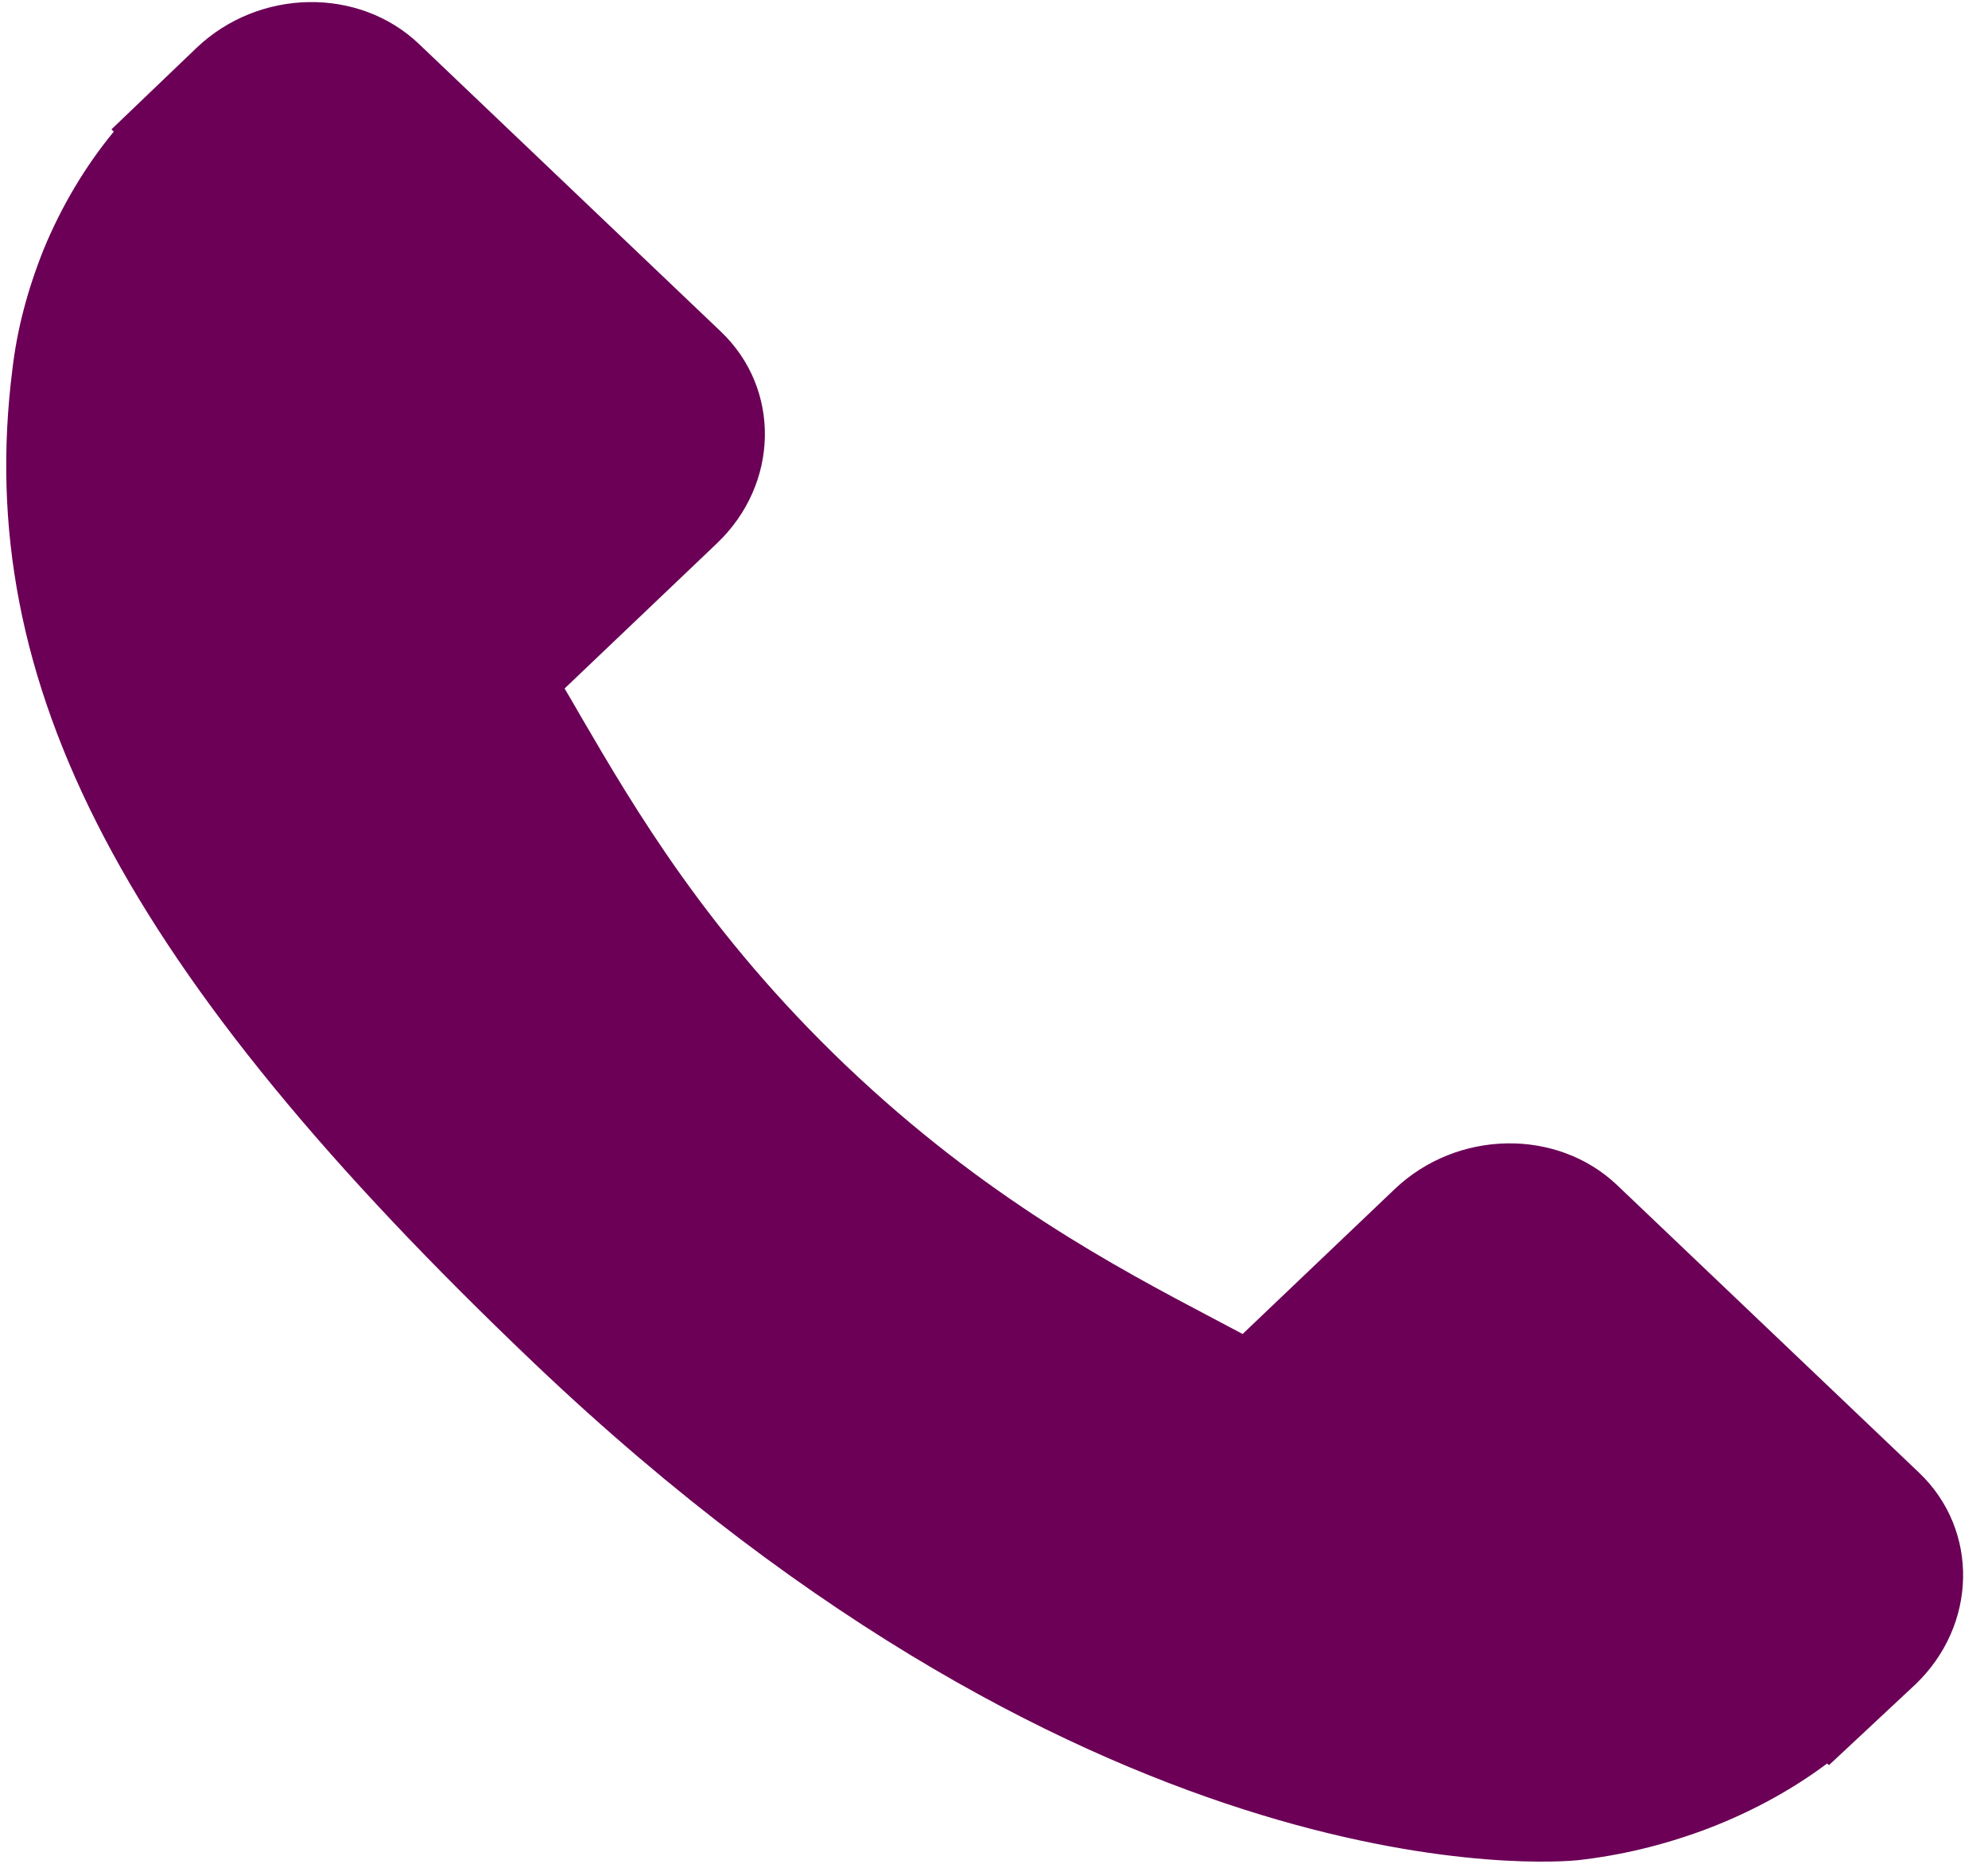 <svg width="16" height="15" viewBox="0 0 16 15" fill="none" xmlns="http://www.w3.org/2000/svg">
<path d="M15.447 11.854L13.014 9.537C12.53 9.078 11.728 9.092 11.226 9.569L10.001 10.736C9.923 10.695 9.843 10.653 9.759 10.608C8.985 10.2 7.926 9.64 6.811 8.578C5.694 7.513 5.105 6.503 4.675 5.766C4.63 5.687 4.586 5.612 4.544 5.541L5.366 4.758L5.77 4.373C6.272 3.895 6.286 3.131 5.803 2.67L3.371 0.353C2.887 -0.107 2.085 -0.094 1.582 0.385L0.897 1.041L0.916 1.059C0.686 1.338 0.494 1.661 0.351 2.008C0.219 2.339 0.137 2.654 0.1 2.971C-0.222 5.506 0.995 7.824 4.297 10.969C8.862 15.316 12.54 14.987 12.699 14.971C13.044 14.932 13.375 14.853 13.712 14.729C14.074 14.594 14.412 14.412 14.705 14.193L14.72 14.206L15.414 13.558C15.915 13.08 15.93 12.316 15.447 11.854Z" fill="#6B0056"/>
</svg>
